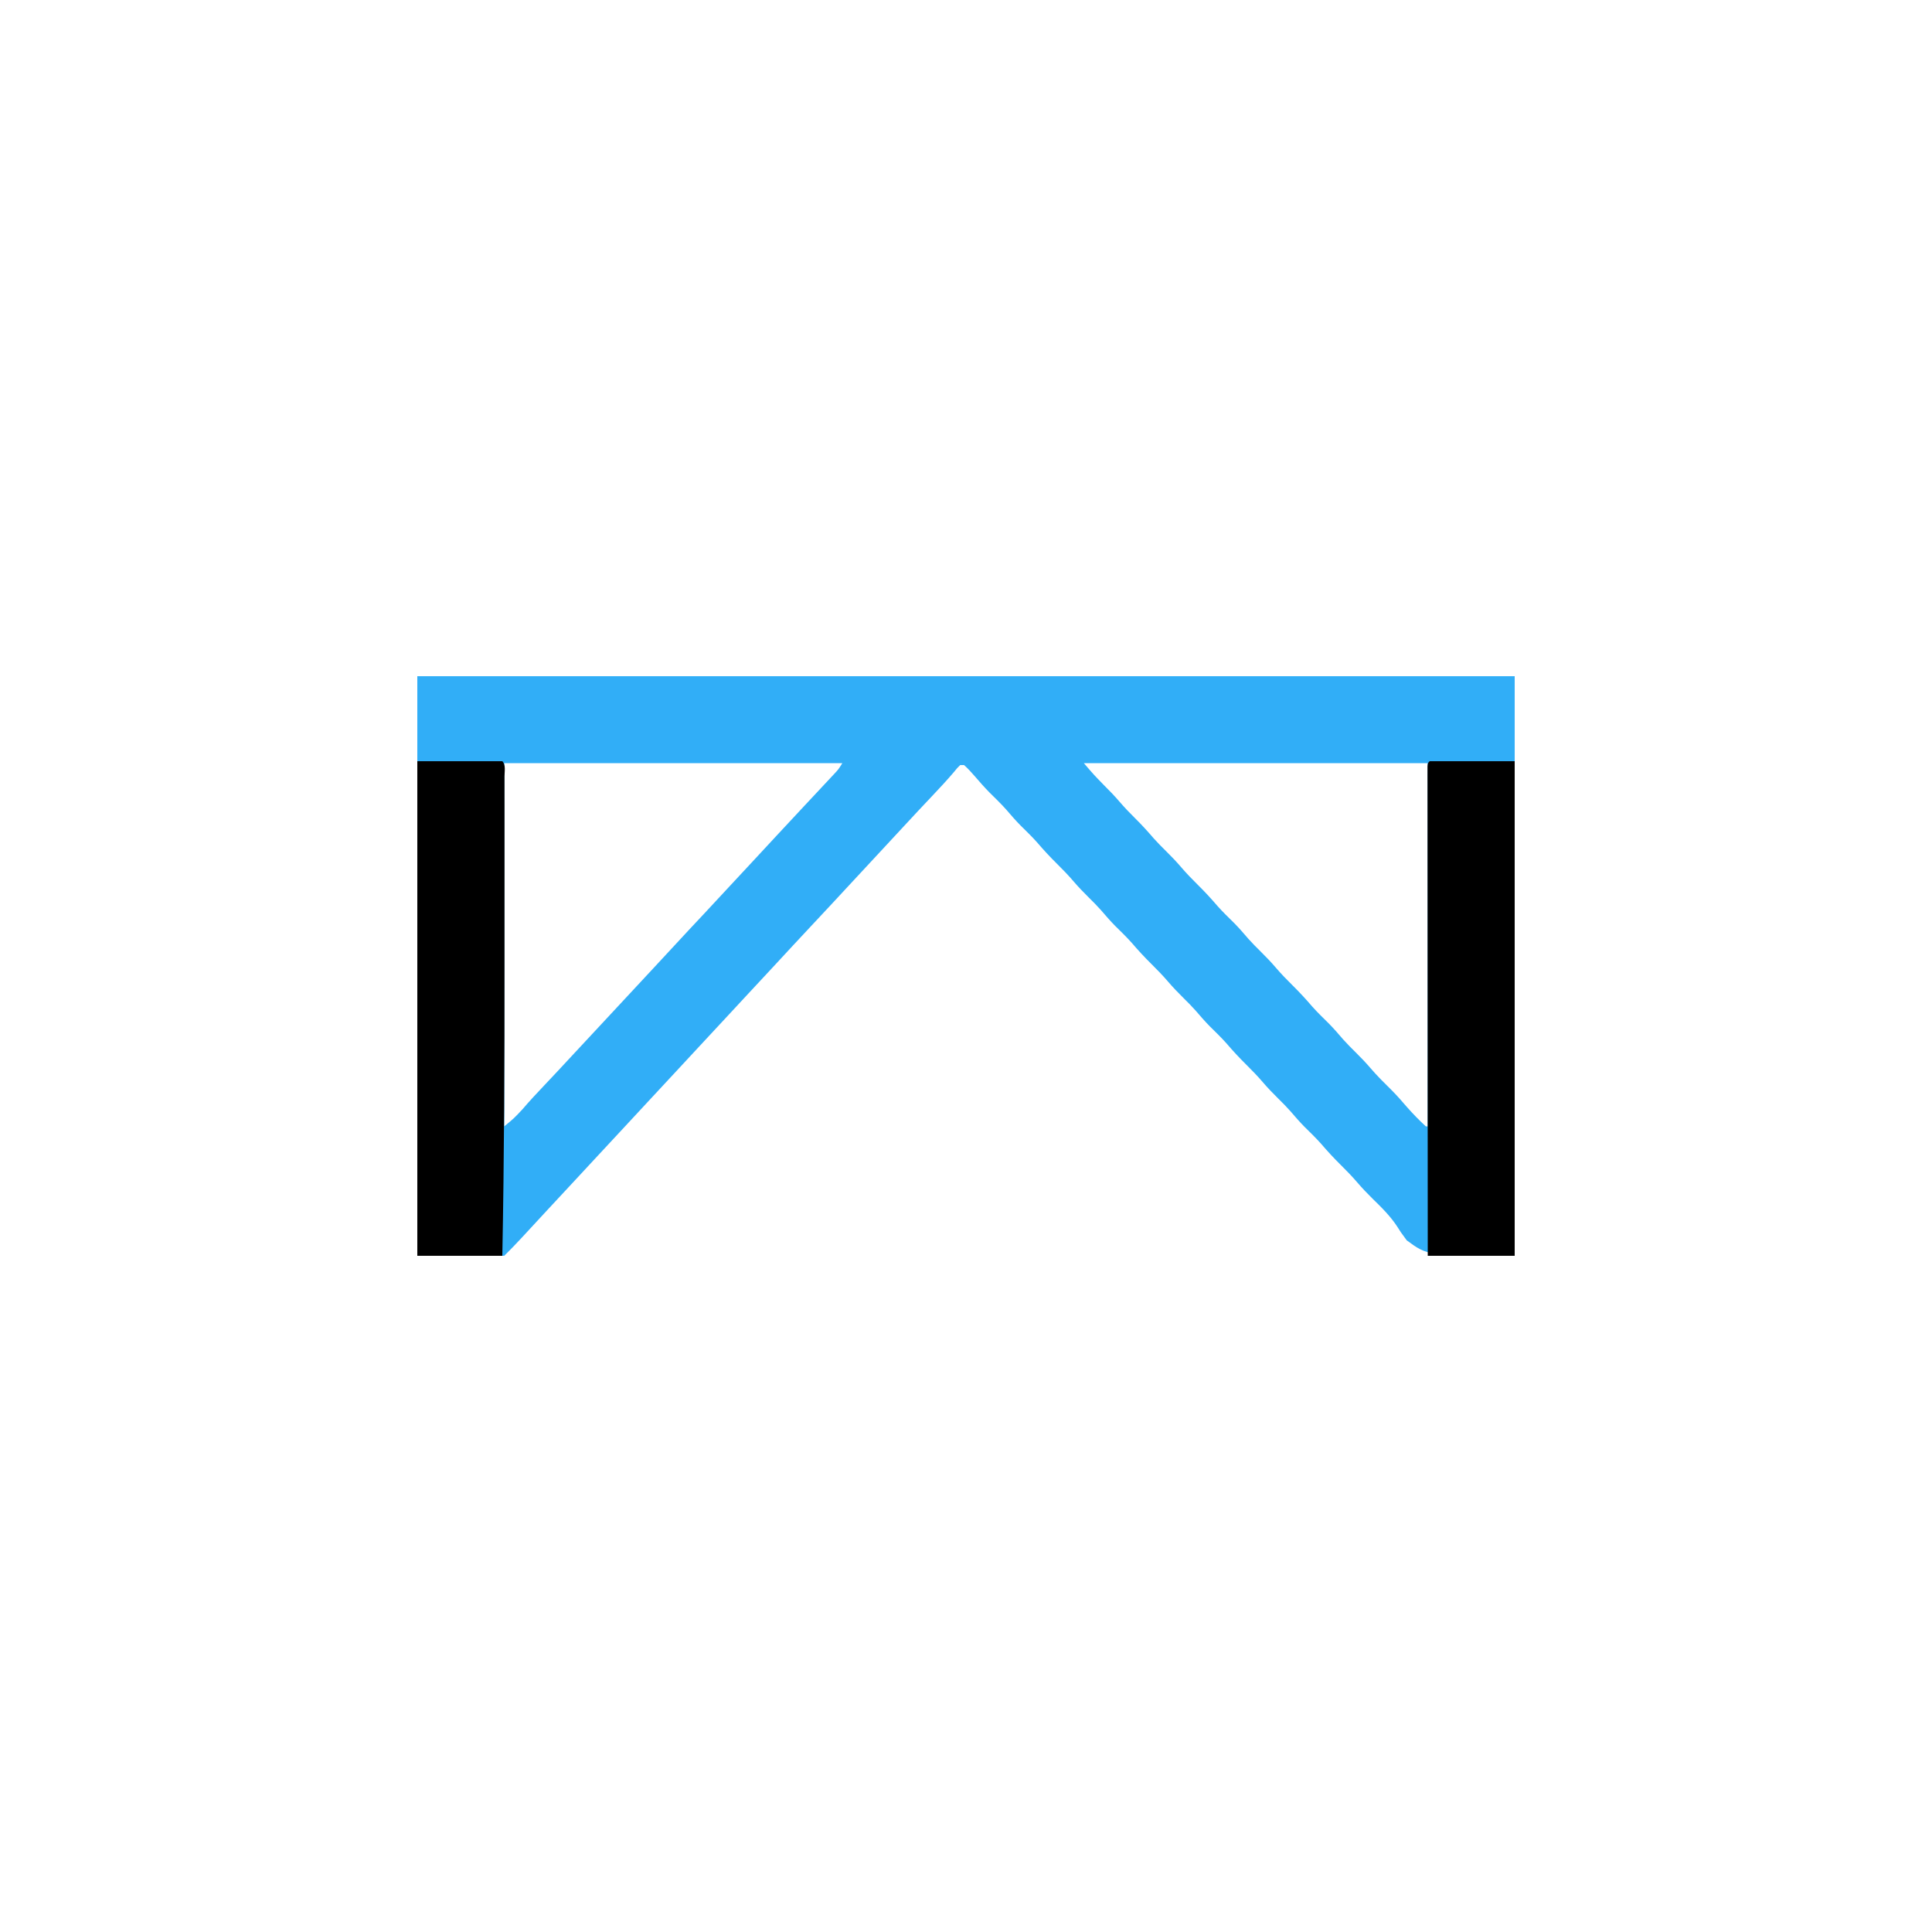 <?xml version="1.0" encoding="UTF-8"?>
<svg version="1.1" xmlns="http://www.w3.org/2000/svg" width="1000" height="1000">
<path d="M0 0 C187.44 0 374.88 0 568 0 C568 99 568 198 568 300 C523 300 523 300 512.125 292 C508.82 287.5 508.82 287.5 507.429 285.236 C503.916 279.738 499.166 275.027 494.5 270.5 C491.734 267.772 489.087 265.015 486.562 262.062 C483.844 258.89 480.972 255.937 478 253 C474.414 249.458 471.051 245.824 467.777 241.996 C465.05 238.933 462.106 236.098 459.188 233.219 C456.598 230.592 454.212 227.83 451.812 225.031 C449.789 222.764 447.663 220.634 445.5 218.5 C442.734 215.772 440.087 213.015 437.562 210.062 C434.844 206.89 431.972 203.937 429 201 C425.414 197.458 422.051 193.824 418.777 189.996 C416.05 186.933 413.106 184.098 410.188 181.219 C407.598 178.592 405.212 175.83 402.812 173.031 C400.789 170.764 398.663 168.634 396.5 166.5 C393.734 163.772 391.087 161.015 388.562 158.062 C385.844 154.89 382.972 151.937 380 149 C376.414 145.458 373.051 141.824 369.777 137.996 C367.05 134.933 364.106 132.098 361.188 129.219 C358.598 126.592 356.212 123.83 353.812 121.031 C351.789 118.764 349.663 116.634 347.5 114.5 C344.734 111.772 342.087 109.015 339.562 106.062 C336.844 102.89 333.972 99.937 331 97 C327.414 93.458 324.051 89.824 320.777 85.996 C318.05 82.933 315.106 80.098 312.188 77.219 C309.598 74.592 307.212 71.83 304.812 69.031 C302.077 65.966 299.131 63.122 296.207 60.238 C293.511 57.504 291.006 54.637 288.5 51.73 C286.751 49.713 284.997 47.775 283 46 C282.34 46 281.68 46 281 46 C279.454 47.509 279.454 47.509 277.855 49.488 C274.141 53.856 270.259 58.029 266.312 62.188 C261.473 67.309 256.645 72.439 251.875 77.625 C247.603 82.269 243.309 86.891 239 91.5 C234.651 96.153 230.315 100.816 226 105.5 C218.775 113.341 211.49 121.127 204.209 128.916 C197.631 135.954 191.065 143.001 184.539 150.086 C180.117 154.882 175.665 159.649 171.211 164.414 C167.46 168.43 163.723 172.458 160 176.5 C155.093 181.826 150.156 187.123 145.211 192.414 C141.46 196.43 137.723 200.458 134 204.5 C129.093 209.826 124.156 215.123 119.211 220.414 C115.46 224.43 111.723 228.458 108 232.5 C103.093 237.826 98.156 243.123 93.211 248.414 C89.46 252.43 85.723 256.458 82 260.5 C77.1 265.819 72.17 271.11 67.231 276.392 C62.794 281.14 58.382 285.909 53.994 290.701 C51.066 293.888 48.065 296.935 45 300 C30.15 300 15.3 300 0 300 C0 201 0 102 0 0 Z M45 45 C45 107.04 45 169.08 45 233 C50.072 228.817 50.072 228.817 54.395 224.199 C58.03 219.942 61.835 215.873 65.688 211.812 C70.507 206.713 75.314 201.603 80.062 196.438 C84.513 191.598 88.998 186.792 93.5 182 C98.53 176.645 103.536 171.269 108.512 165.863 C112.916 161.082 117.353 156.332 121.792 151.583 C125.522 147.59 129.236 143.583 132.938 139.562 C138.068 133.991 143.246 128.465 148.431 122.944 C152.816 118.272 157.173 113.577 161.512 108.863 C165.916 104.082 170.353 99.332 174.792 94.583 C178.522 90.59 182.236 86.583 185.938 82.562 C190.431 77.682 194.959 72.836 199.5 68 C204.301 62.884 209.1 57.766 213.875 52.625 C214.381 52.084 214.887 51.542 215.408 50.984 C218.006 48.21 218.006 48.21 220 45 C162.25 45 104.5 45 45 45 Z M345 45 C350.068 50.913 350.068 50.913 355.438 56.438 C358.244 59.207 360.934 62.006 363.5 65 C366.047 67.971 368.714 70.751 371.5 73.5 C374.907 76.861 378.075 80.337 381.188 83.969 C383.211 86.236 385.337 88.366 387.5 90.5 C390.266 93.228 392.913 95.985 395.438 98.938 C398.156 102.11 401.028 105.063 404 108 C407.586 111.542 410.949 115.176 414.223 119.004 C416.95 122.067 419.894 124.902 422.812 127.781 C425.402 130.408 427.788 133.17 430.188 135.969 C432.211 138.236 434.337 140.366 436.5 142.5 C439.266 145.228 441.913 147.985 444.438 150.938 C447.156 154.11 450.028 157.063 453 160 C456.586 163.542 459.949 167.176 463.223 171.004 C465.95 174.067 468.894 176.902 471.812 179.781 C474.402 182.408 476.788 185.17 479.188 187.969 C481.211 190.236 483.337 192.366 485.5 194.5 C488.266 197.228 490.913 199.985 493.438 202.938 C496.943 207.029 500.755 210.77 504.586 214.555 C507.278 217.282 509.773 220.131 512.266 223.039 C515.34 226.515 518.579 229.863 522 233 C522.33 233 522.66 233 523 233 C523 170.96 523 108.92 523 45 C464.26 45 405.52 45 345 45 Z " fill="#31AEF7" transform="translate(216,350)"/>
<path d="M0 0 C14.52 0 29.04 0 44 0 C44 84.48 44 168.96 44 256 C29.15 256 14.3 256 -1 256 C-1.023 223.532 -1.04 191.063 -1.051 158.595 C-1.052 154.765 -1.054 150.936 -1.055 147.107 C-1.055 146.345 -1.055 145.582 -1.056 144.797 C-1.06 132.437 -1.068 120.077 -1.077 107.717 C-1.086 95.044 -1.092 82.371 -1.094 69.697 C-1.095 61.871 -1.1 54.045 -1.108 46.219 C-1.114 40.228 -1.114 34.237 -1.113 28.245 C-1.113 25.78 -1.115 23.315 -1.119 20.85 C-1.124 17.5 -1.123 14.151 -1.12 10.801 C-1.123 9.812 -1.126 8.822 -1.129 7.803 C-1.127 6.913 -1.125 6.023 -1.123 5.105 C-1.123 4.331 -1.124 3.557 -1.124 2.759 C-1 1 -1 1 0 0 Z " fill="#000000" transform="translate(740,394)"/>
<path d="M0 0 C14.52 0 29.04 0 44 0 C45.907 1.907 45.126 5.327 45.127 7.851 C45.129 8.577 45.13 9.303 45.132 10.052 C45.136 12.506 45.133 14.961 45.129 17.416 C45.131 19.171 45.133 20.926 45.135 22.681 C45.139 27.485 45.137 32.289 45.134 37.093 C45.132 42.18 45.134 47.267 45.136 52.355 C45.138 60.97 45.135 69.585 45.13 78.199 C45.126 86.908 45.125 95.617 45.13 104.326 C45.158 154.894 44.988 205.441 44 256 C29.48 256 14.96 256 0 256 C0 171.52 0 87.04 0 0 Z " fill="#000000" transform="translate(216,394)"/>
</svg>
